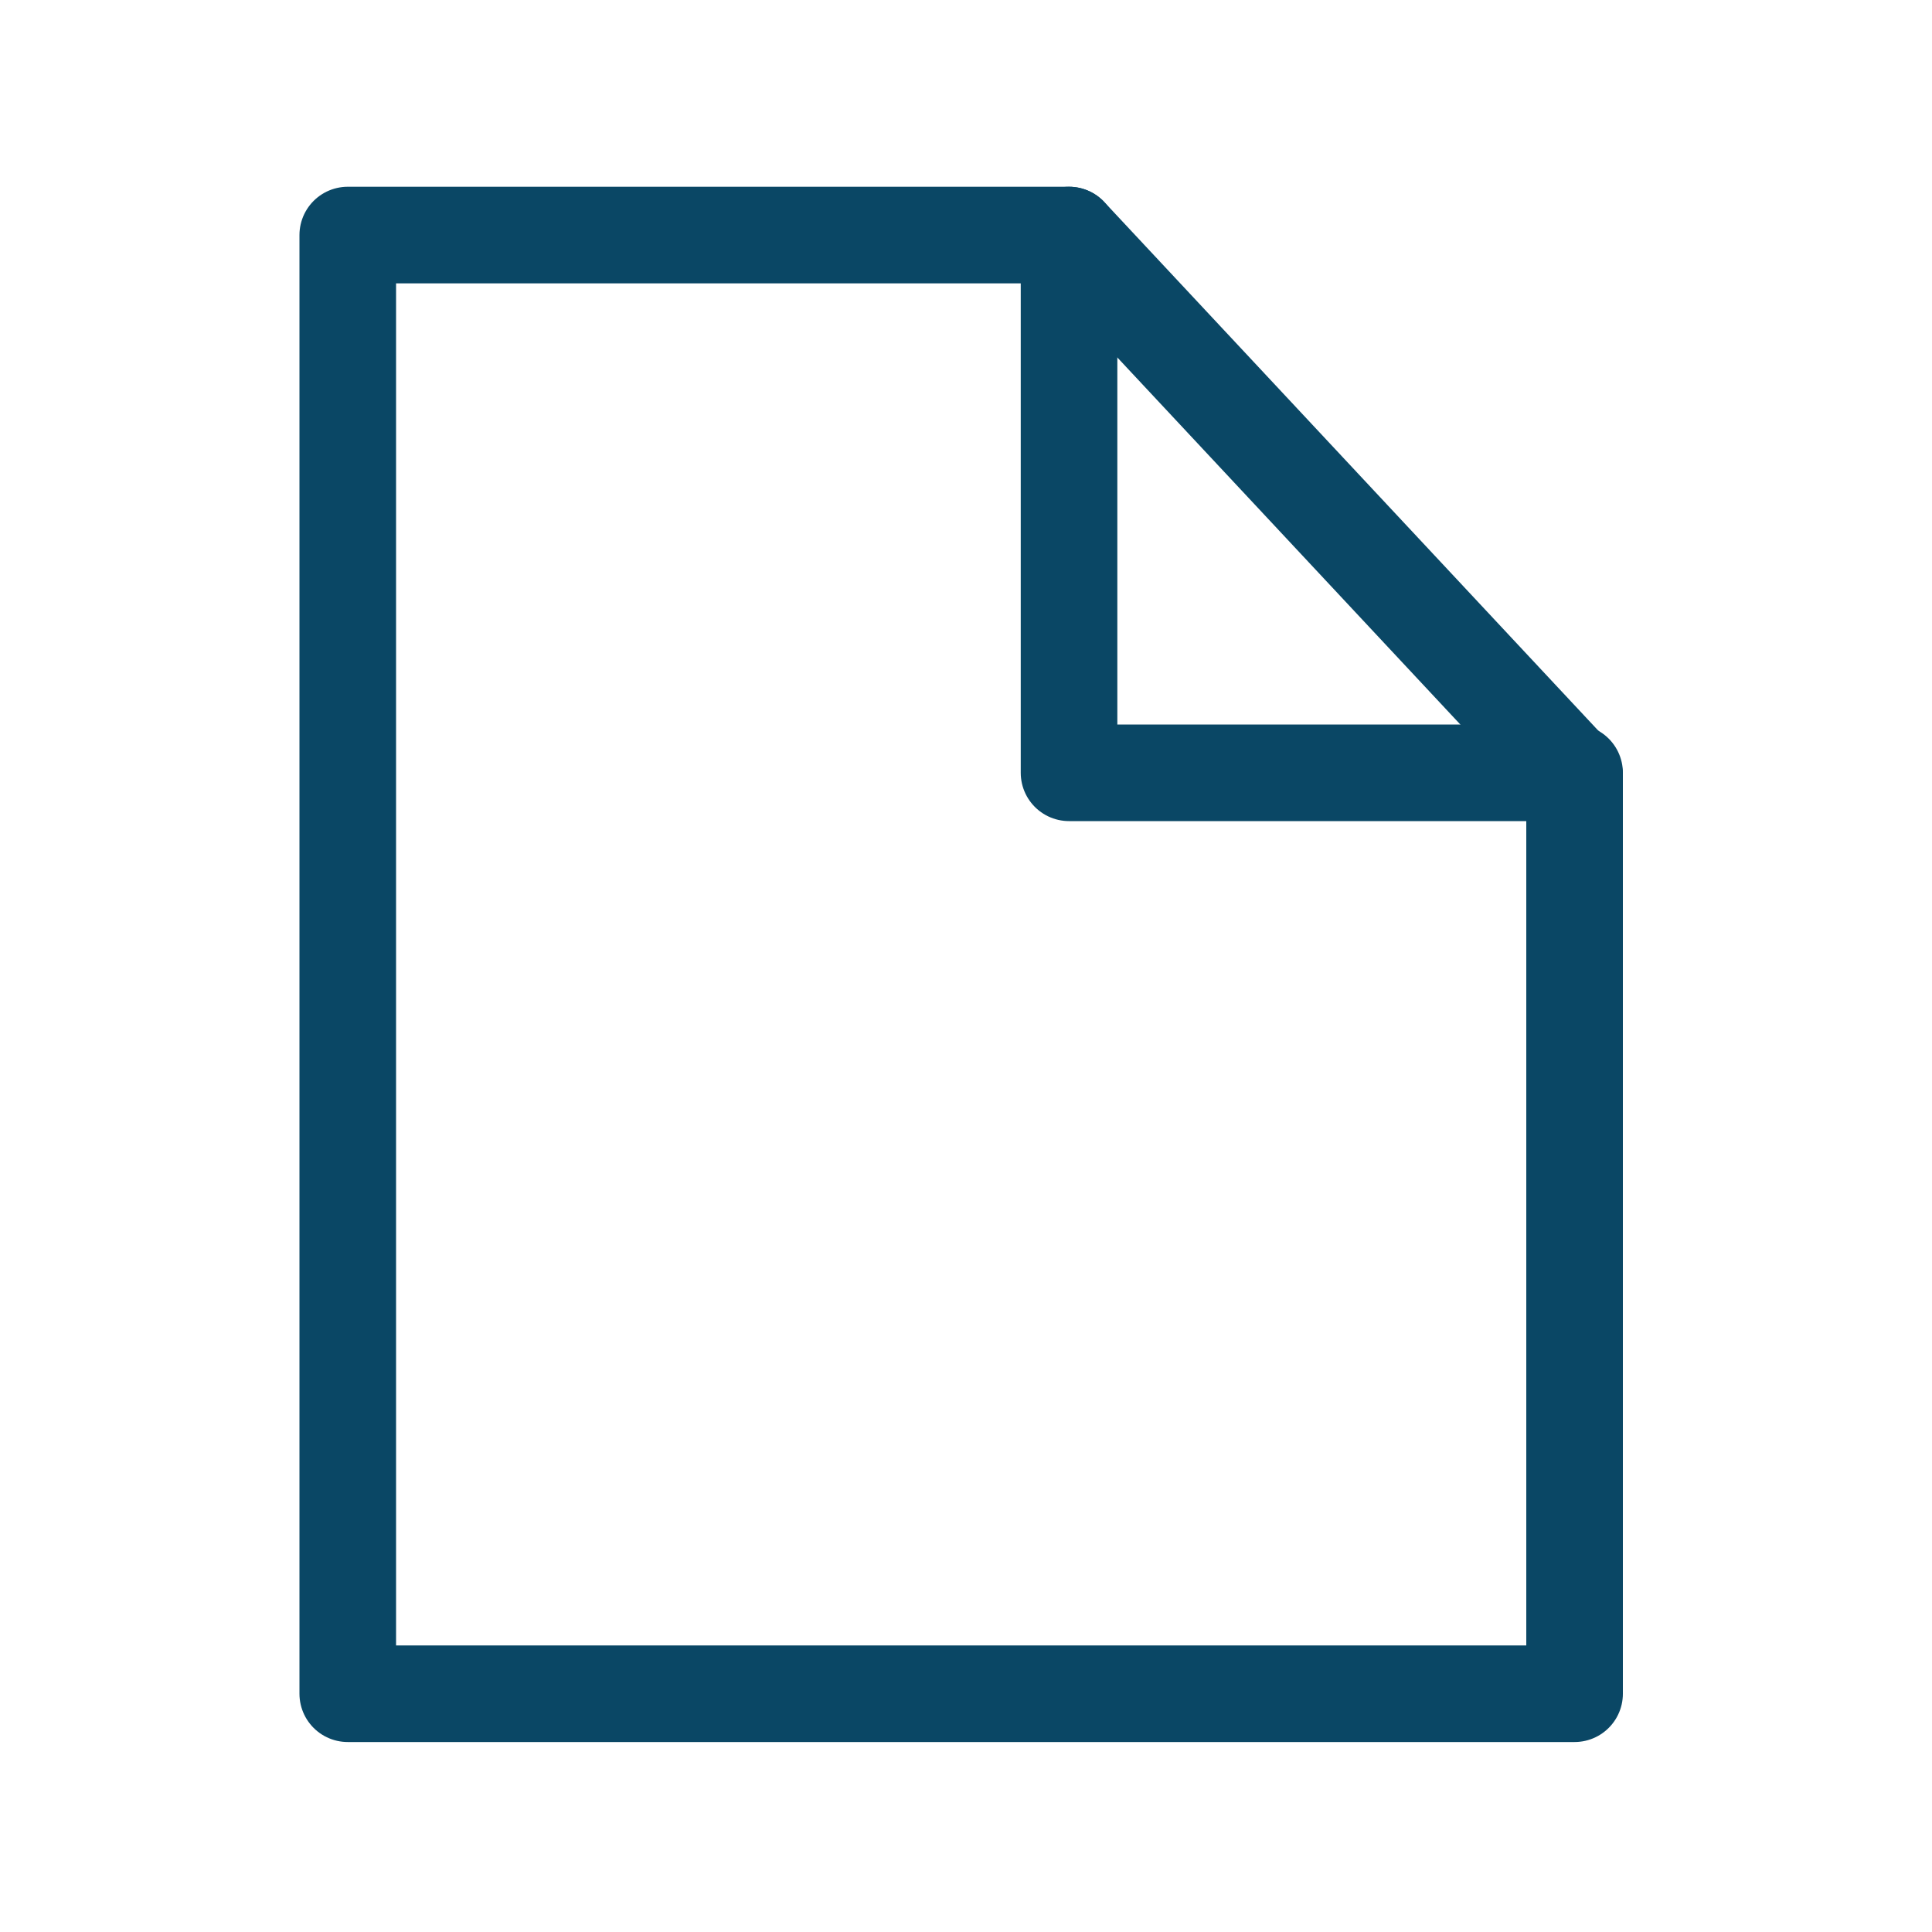 <?xml version="1.0" encoding="UTF-8"?>
<!-- Generator: Adobe Illustrator 25.3.1, SVG Export Plug-In . SVG Version: 6.00 Build 0)  -->
<svg xmlns="http://www.w3.org/2000/svg" xmlns:xlink="http://www.w3.org/1999/xlink" version="1.1" id="Ebene_1" x="0px" y="0px" viewBox="0 0 60 60" style="enable-background:new 0 0 60 60;" xml:space="preserve">
<style type="text/css">
	.st0{fill:none;stroke:#0A4765;stroke-width:3;stroke-linecap:round;stroke-linejoin:round;stroke-miterlimit:1;}
</style>
<polygon class="st0" points="48.9,24.1 33.2,7.3 10.8,7.3 10.8,52.6 48.9,52.6 "></polygon>
<polyline class="st0" points="48.9,24 33.2,24 33.2,7.3 "></polyline>
</svg>
